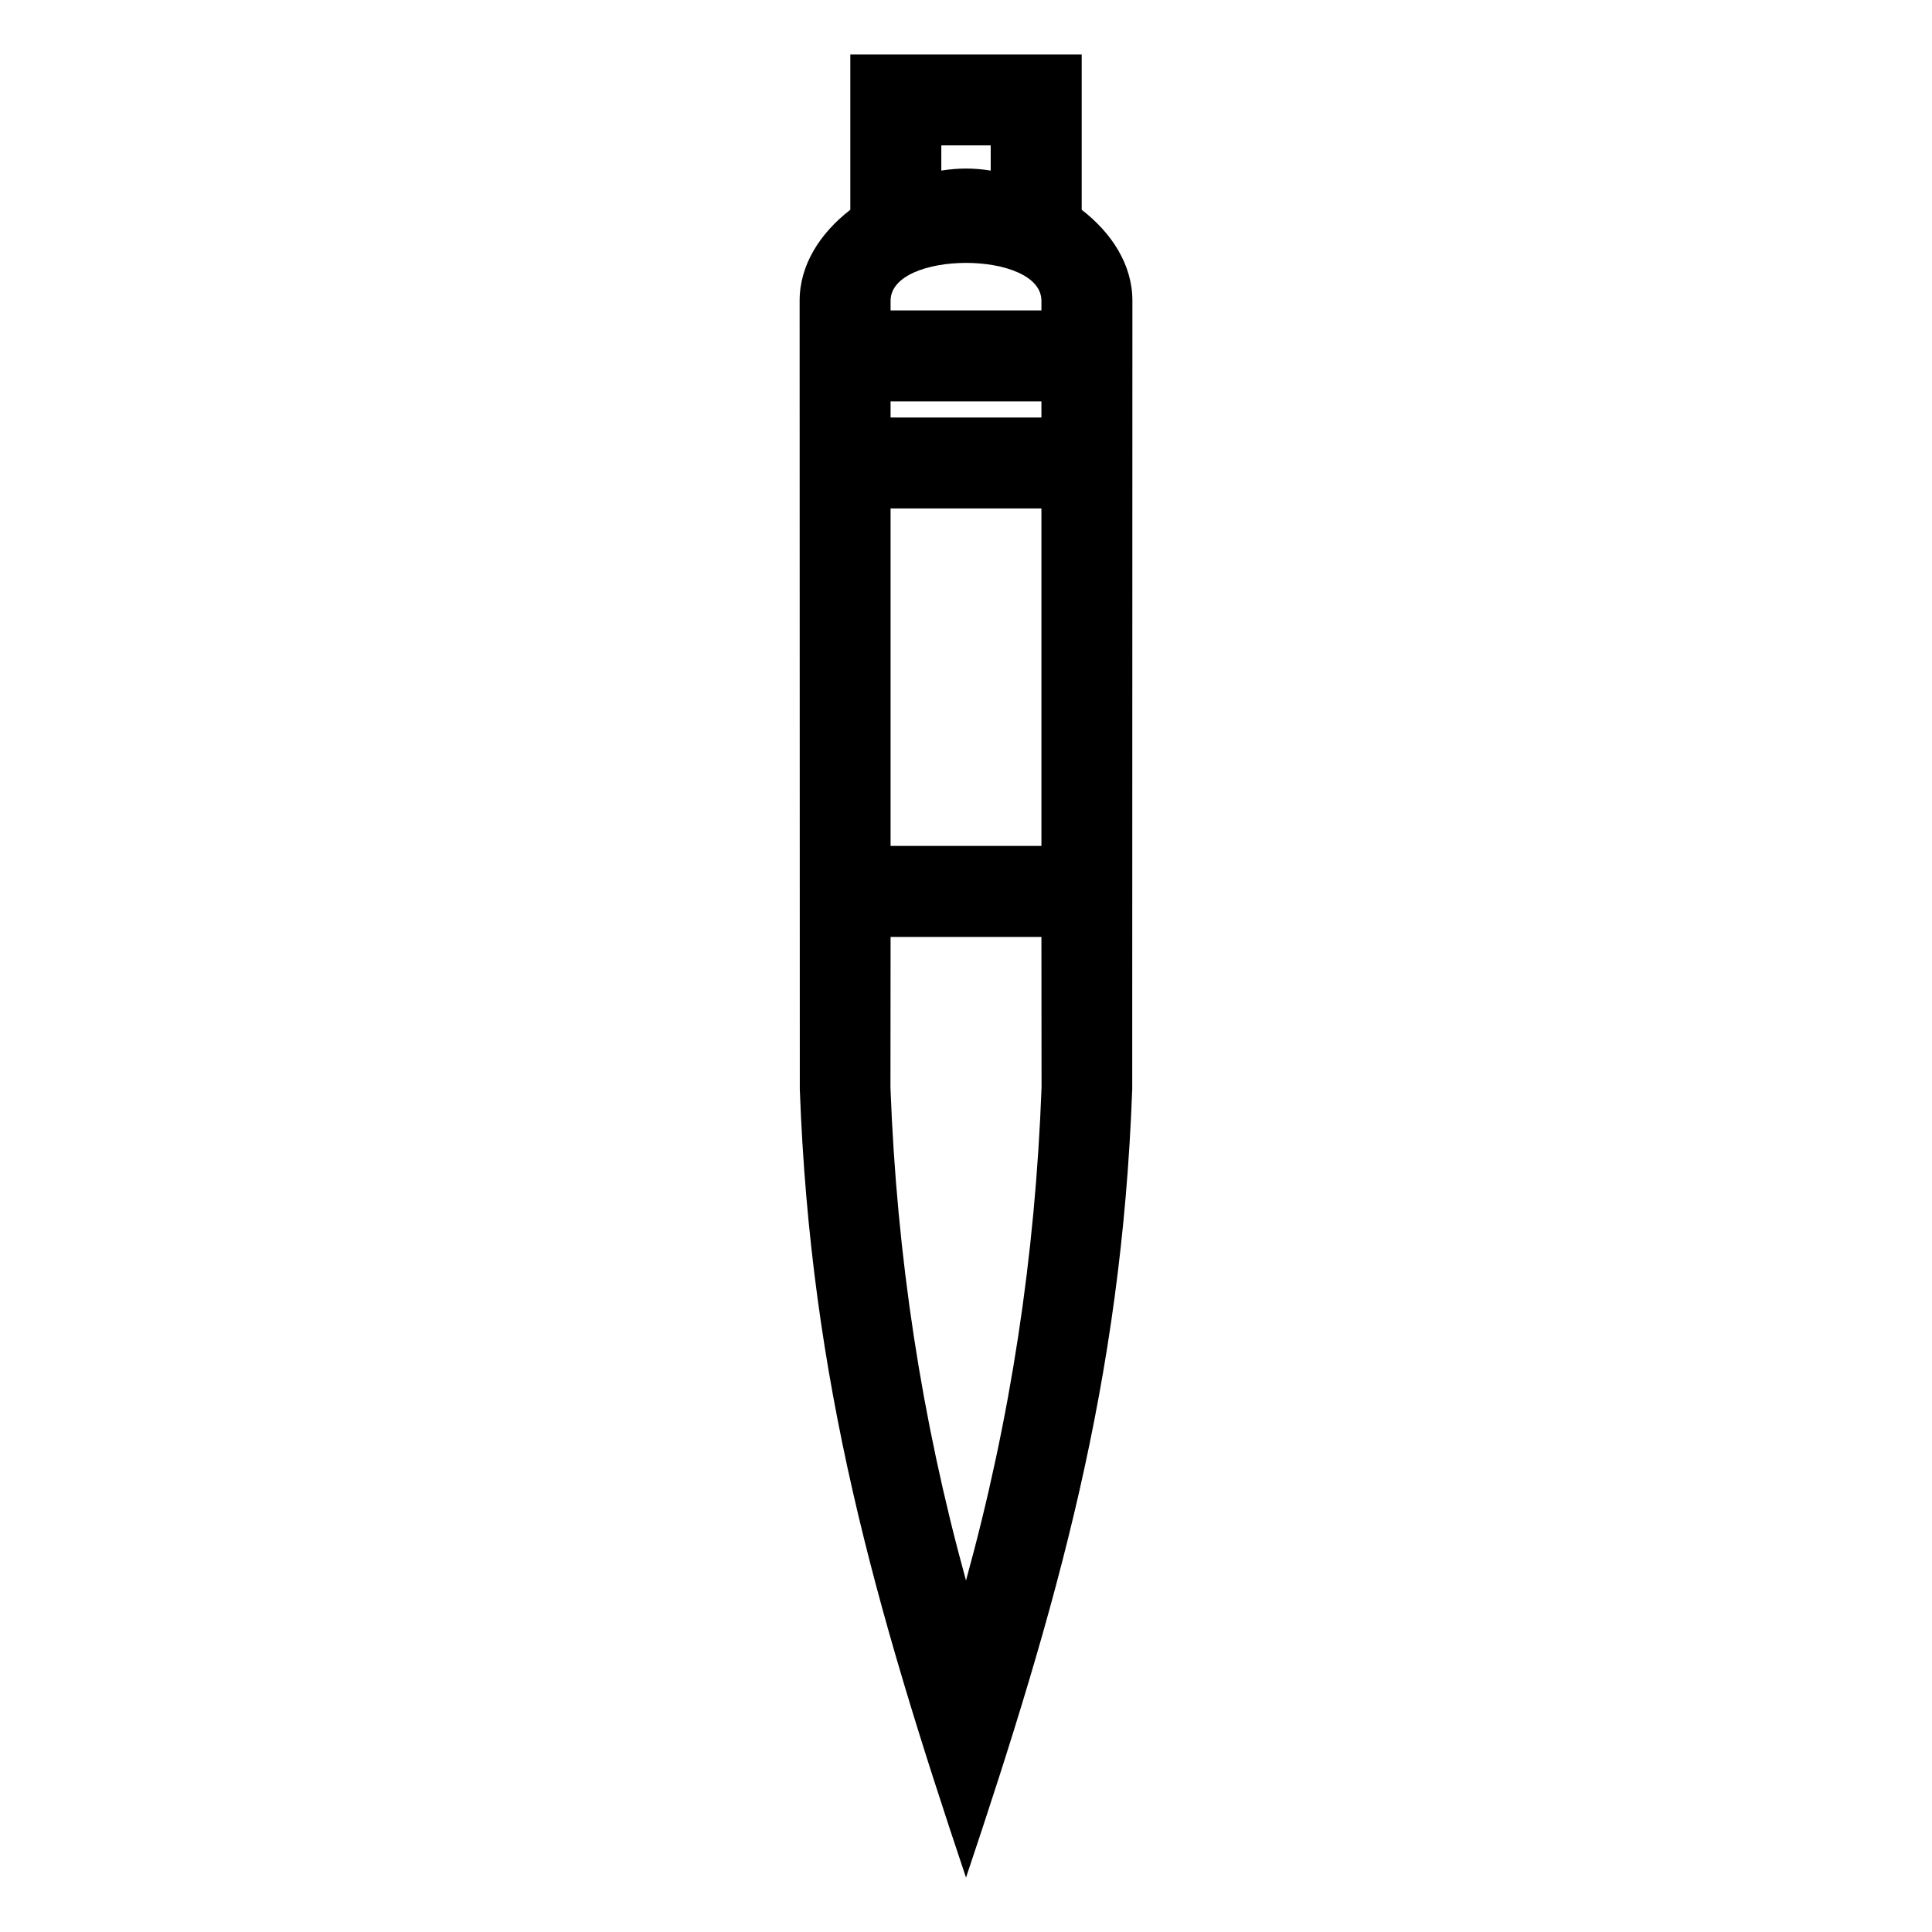 <?xml version="1.0" encoding="UTF-8"?>
<!-- Uploaded to: ICON Repo, www.svgrepo.com, Generator: ICON Repo Mixer Tools -->
<svg fill="#000000" width="800px" height="800px" version="1.1" viewBox="144 144 512 512" xmlns="http://www.w3.org/2000/svg">
 <path d="m400 562.85c11.848-42.949 18.359-86.039 20.02-130.62l-0.031-39.934h-39.977l-0.031 39.934c1.668 44.594 8.172 87.668 20.02 130.62zm19.988-194.67v-89.43h-39.977v89.43zm0-113.54v-4.273h-39.977v4.273zm0-28.379v-2.547c0-13.391-39.977-13.383-39.977 0v2.547zm-50.645-26.672v-41.164h61.316v41.164c7.934 6.141 13.438 14.512 13.438 24.125l-0.047 208.93c-2.844 77.648-19.879 136.87-44.047 208.94-24.164-72.074-41.203-131.28-44.047-208.94l-0.047-208.93c0-9.609 5.504-17.984 13.438-24.125zm37.203-10.383v-6.676h-13.09v6.676c4.465-0.715 8.629-0.715 13.09 0z"/>
</svg>